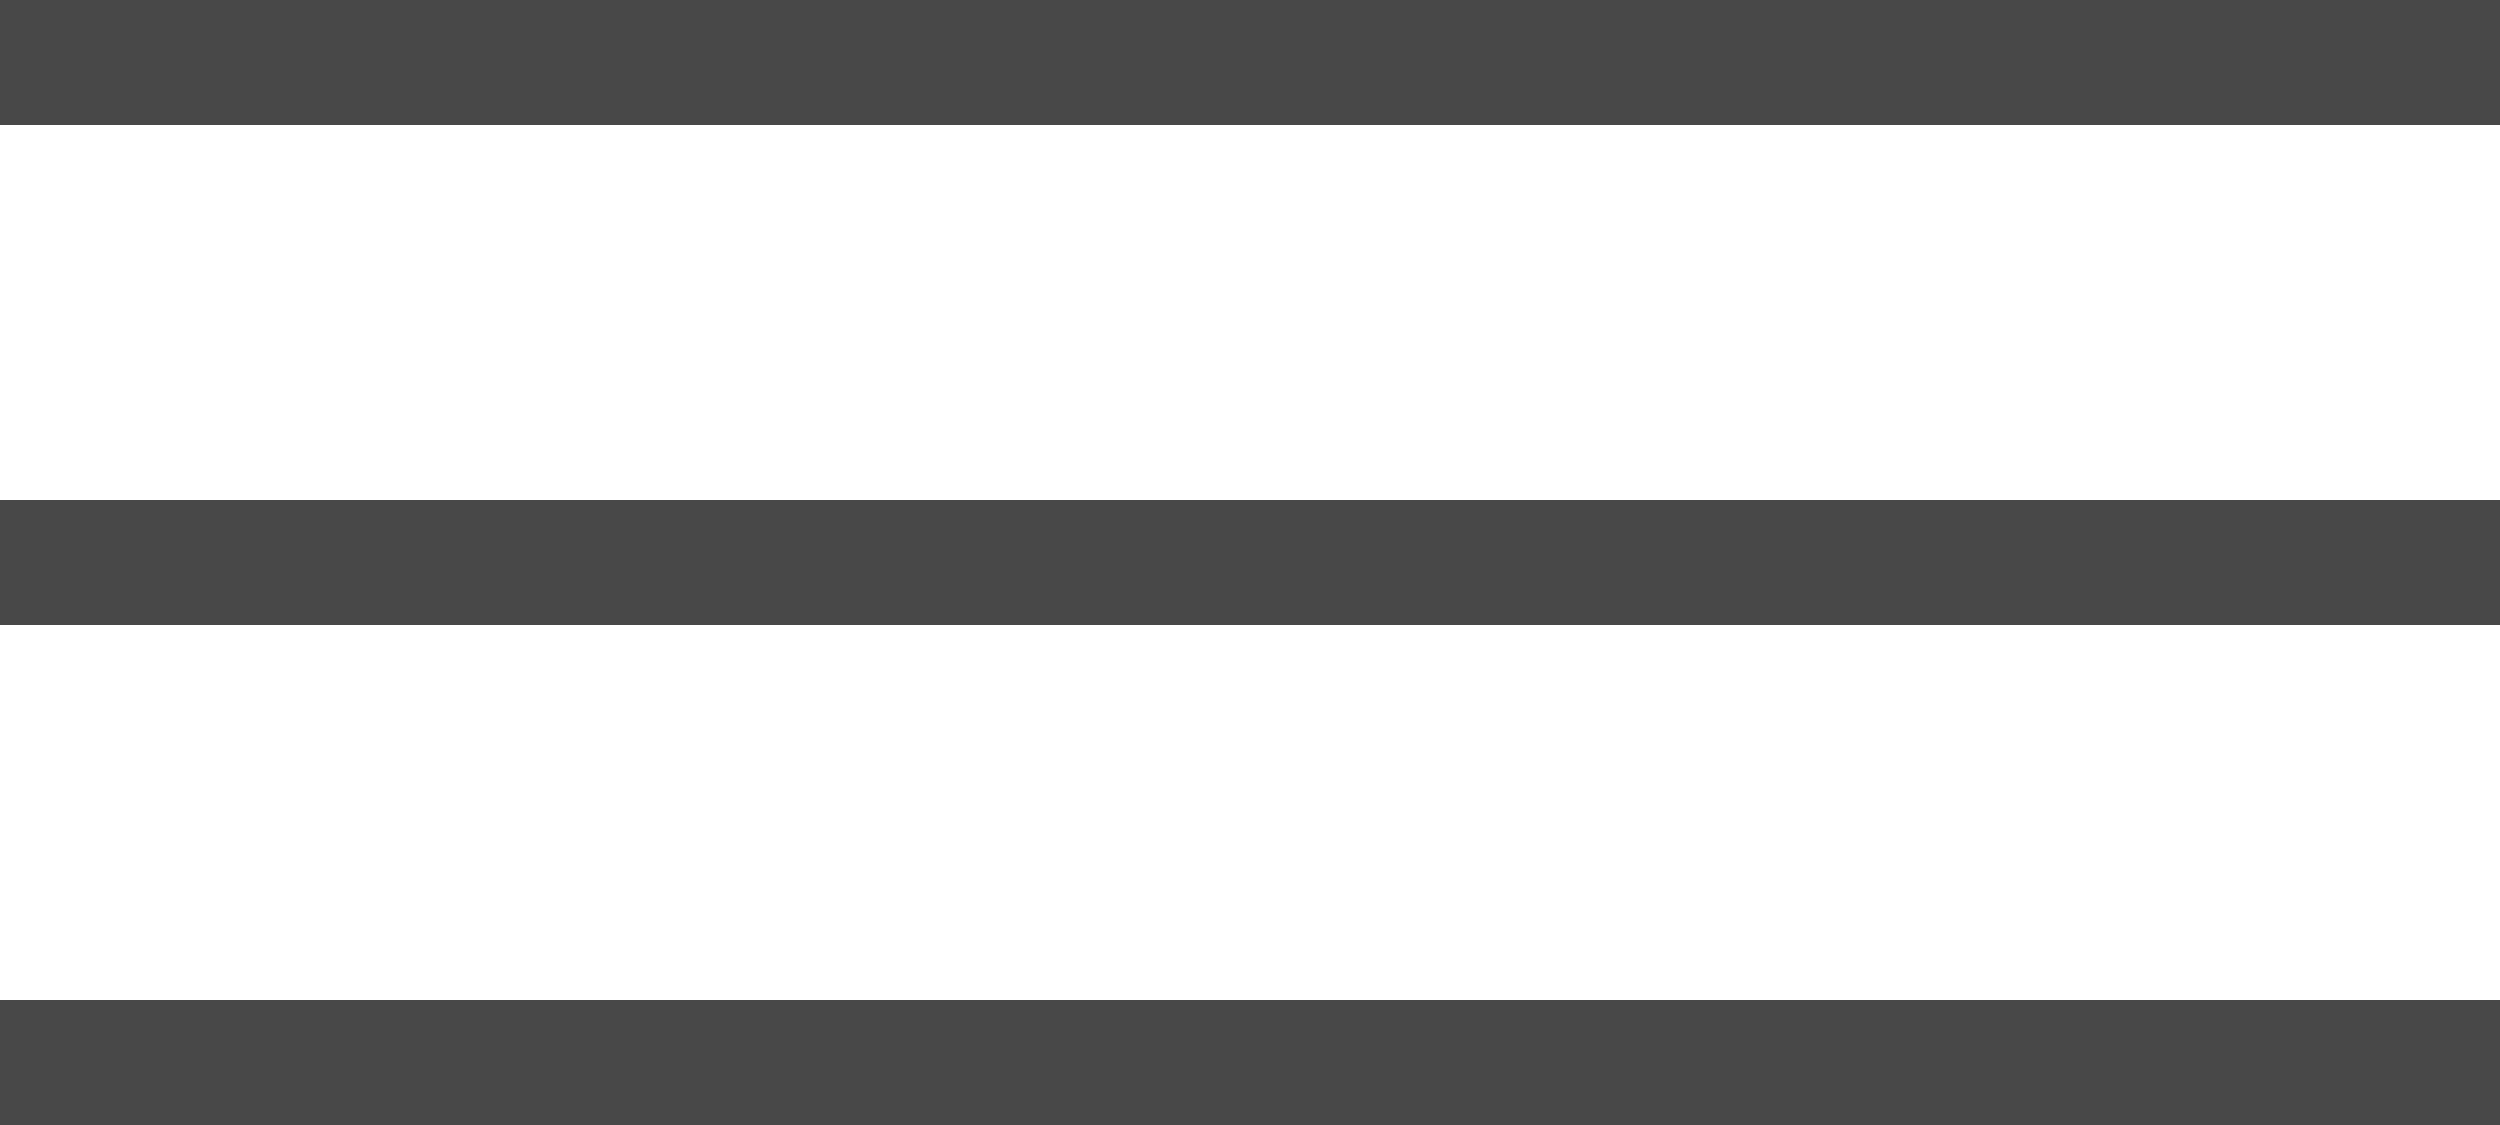 <?xml version="1.0" encoding="UTF-8"?> <svg xmlns="http://www.w3.org/2000/svg" width="20" height="9" viewBox="0 0 20 9" fill="none"><path d="M0 0H20V1H0V0Z" fill="#484848"></path><path d="M0 4H20V5H0V4Z" fill="#484848"></path><path d="M0 8H20V9H0V8Z" fill="#484848"></path></svg> 
